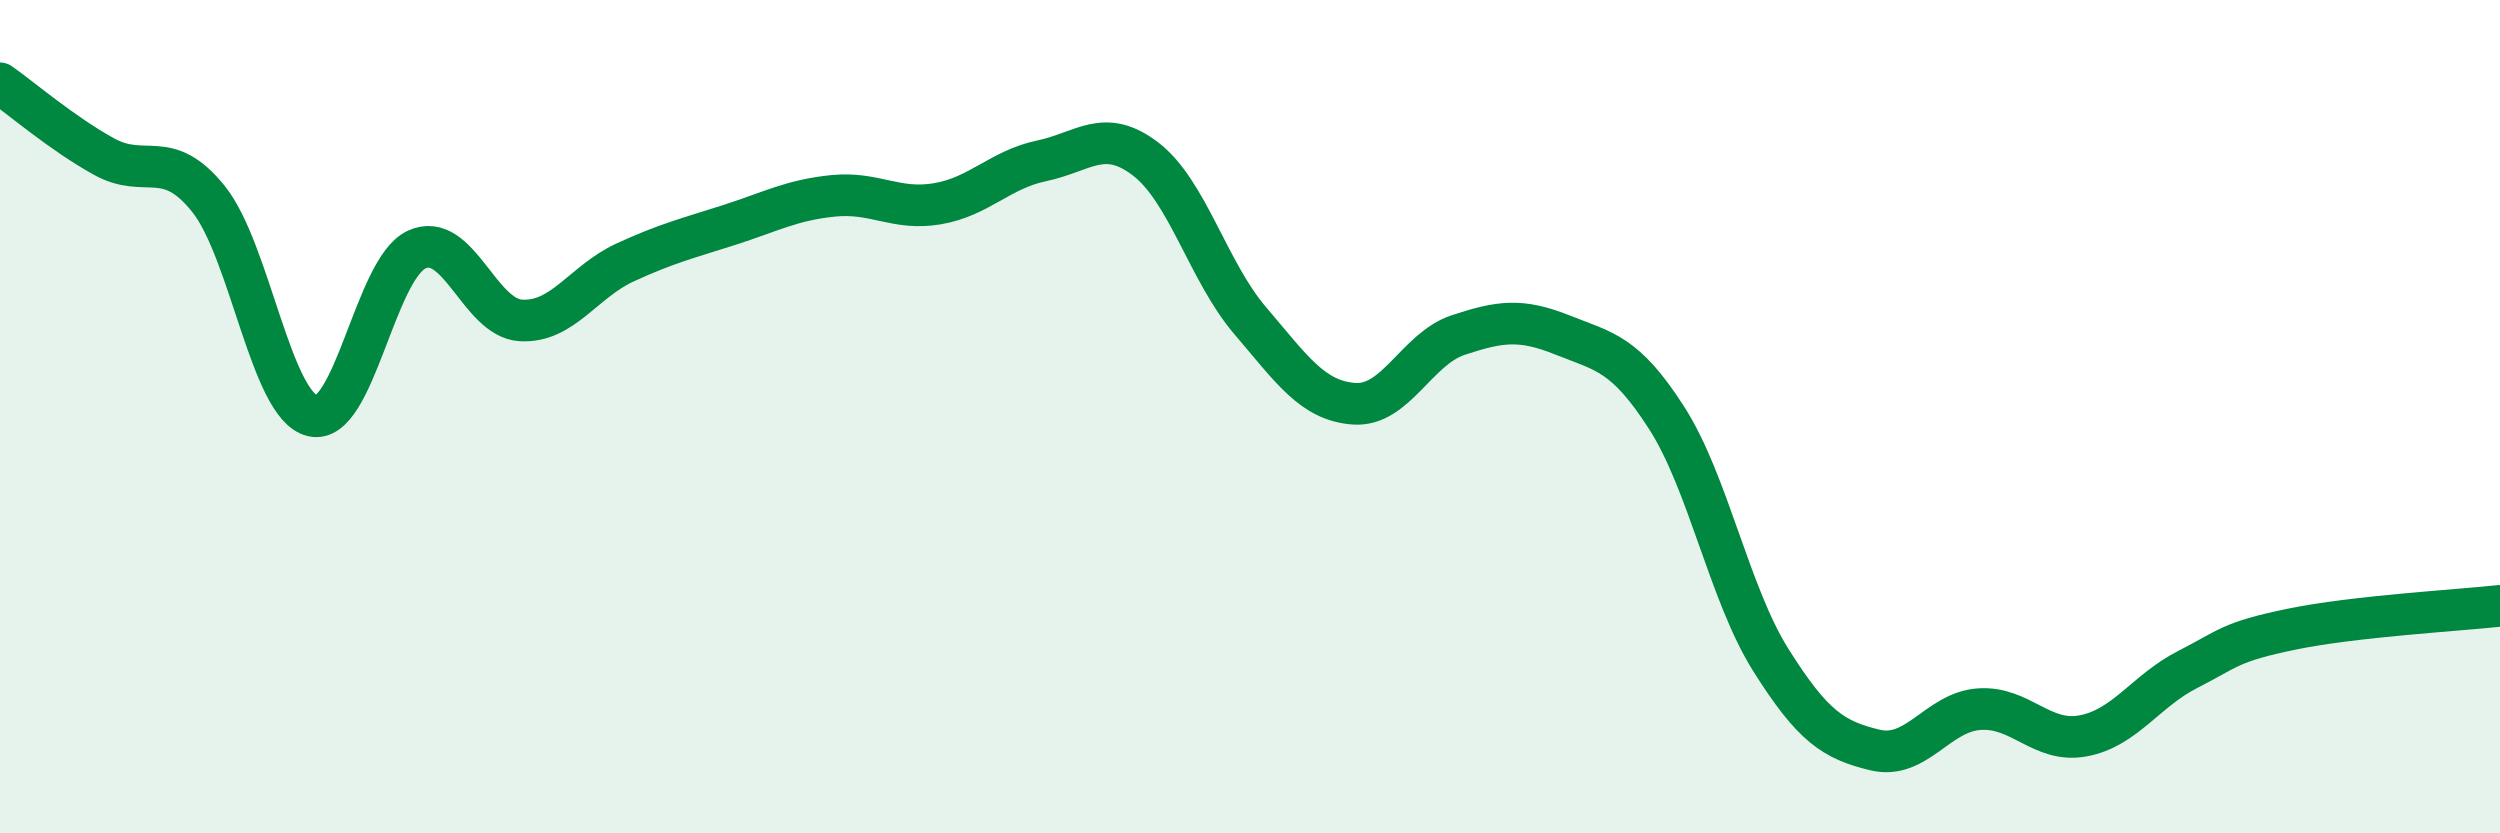 
    <svg width="60" height="20" viewBox="0 0 60 20" xmlns="http://www.w3.org/2000/svg">
      <path
        d="M 0,2 C 0.5,2.35 1.5,3.21 2.5,3.76 C 3.5,4.31 4,3.53 5,4.77 C 6,6.01 6.5,9.74 7.5,9.98 C 8.5,10.22 9,6.45 10,5.99 C 11,5.53 11.5,7.63 12.5,7.69 C 13.5,7.75 14,6.76 15,6.3 C 16,5.84 16.5,5.72 17.5,5.4 C 18.5,5.08 19,4.8 20,4.7 C 21,4.6 21.5,5.06 22.5,4.89 C 23.5,4.72 24,4.07 25,3.86 C 26,3.65 26.5,3.05 27.5,3.82 C 28.5,4.59 29,6.52 30,7.69 C 31,8.86 31.5,9.62 32.5,9.69 C 33.5,9.76 34,8.37 35,8.04 C 36,7.71 36.5,7.64 37.5,8.04 C 38.5,8.44 39,8.47 40,10.03 C 41,11.59 41.5,14.25 42.5,15.84 C 43.5,17.43 44,17.76 45,18 C 46,18.24 46.5,17.09 47.5,17.02 C 48.5,16.95 49,17.85 50,17.66 C 51,17.47 51.5,16.58 52.5,16.07 C 53.5,15.56 53.5,15.41 55,15.1 C 56.5,14.79 59,14.65 60,14.54L60 20L0 20Z"
        fill="#008740"
        opacity="0.1"
        stroke-linecap="round"
        stroke-linejoin="round"
      />
      <path
        d="M 0,2 C 0.5,2.35 1.5,3.21 2.5,3.76 C 3.5,4.31 4,3.53 5,4.77 C 6,6.01 6.5,9.74 7.5,9.98 C 8.5,10.22 9,6.45 10,5.99 C 11,5.53 11.5,7.63 12.5,7.69 C 13.5,7.75 14,6.76 15,6.3 C 16,5.84 16.5,5.72 17.5,5.4 C 18.5,5.08 19,4.8 20,4.7 C 21,4.6 21.5,5.06 22.5,4.89 C 23.5,4.72 24,4.07 25,3.86 C 26,3.65 26.5,3.05 27.5,3.82 C 28.5,4.59 29,6.52 30,7.69 C 31,8.86 31.5,9.62 32.5,9.69 C 33.5,9.76 34,8.37 35,8.04 C 36,7.71 36.5,7.64 37.5,8.04 C 38.5,8.44 39,8.47 40,10.03 C 41,11.59 41.5,14.25 42.5,15.84 C 43.5,17.43 44,17.76 45,18 C 46,18.24 46.5,17.09 47.5,17.02 C 48.5,16.95 49,17.85 50,17.66 C 51,17.47 51.5,16.58 52.5,16.07 C 53.5,15.56 53.5,15.41 55,15.1 C 56.5,14.79 59,14.65 60,14.54"
        stroke="#008740"
        stroke-width="1"
        fill="none"
        stroke-linecap="round"
        stroke-linejoin="round"
      />
    </svg>
  